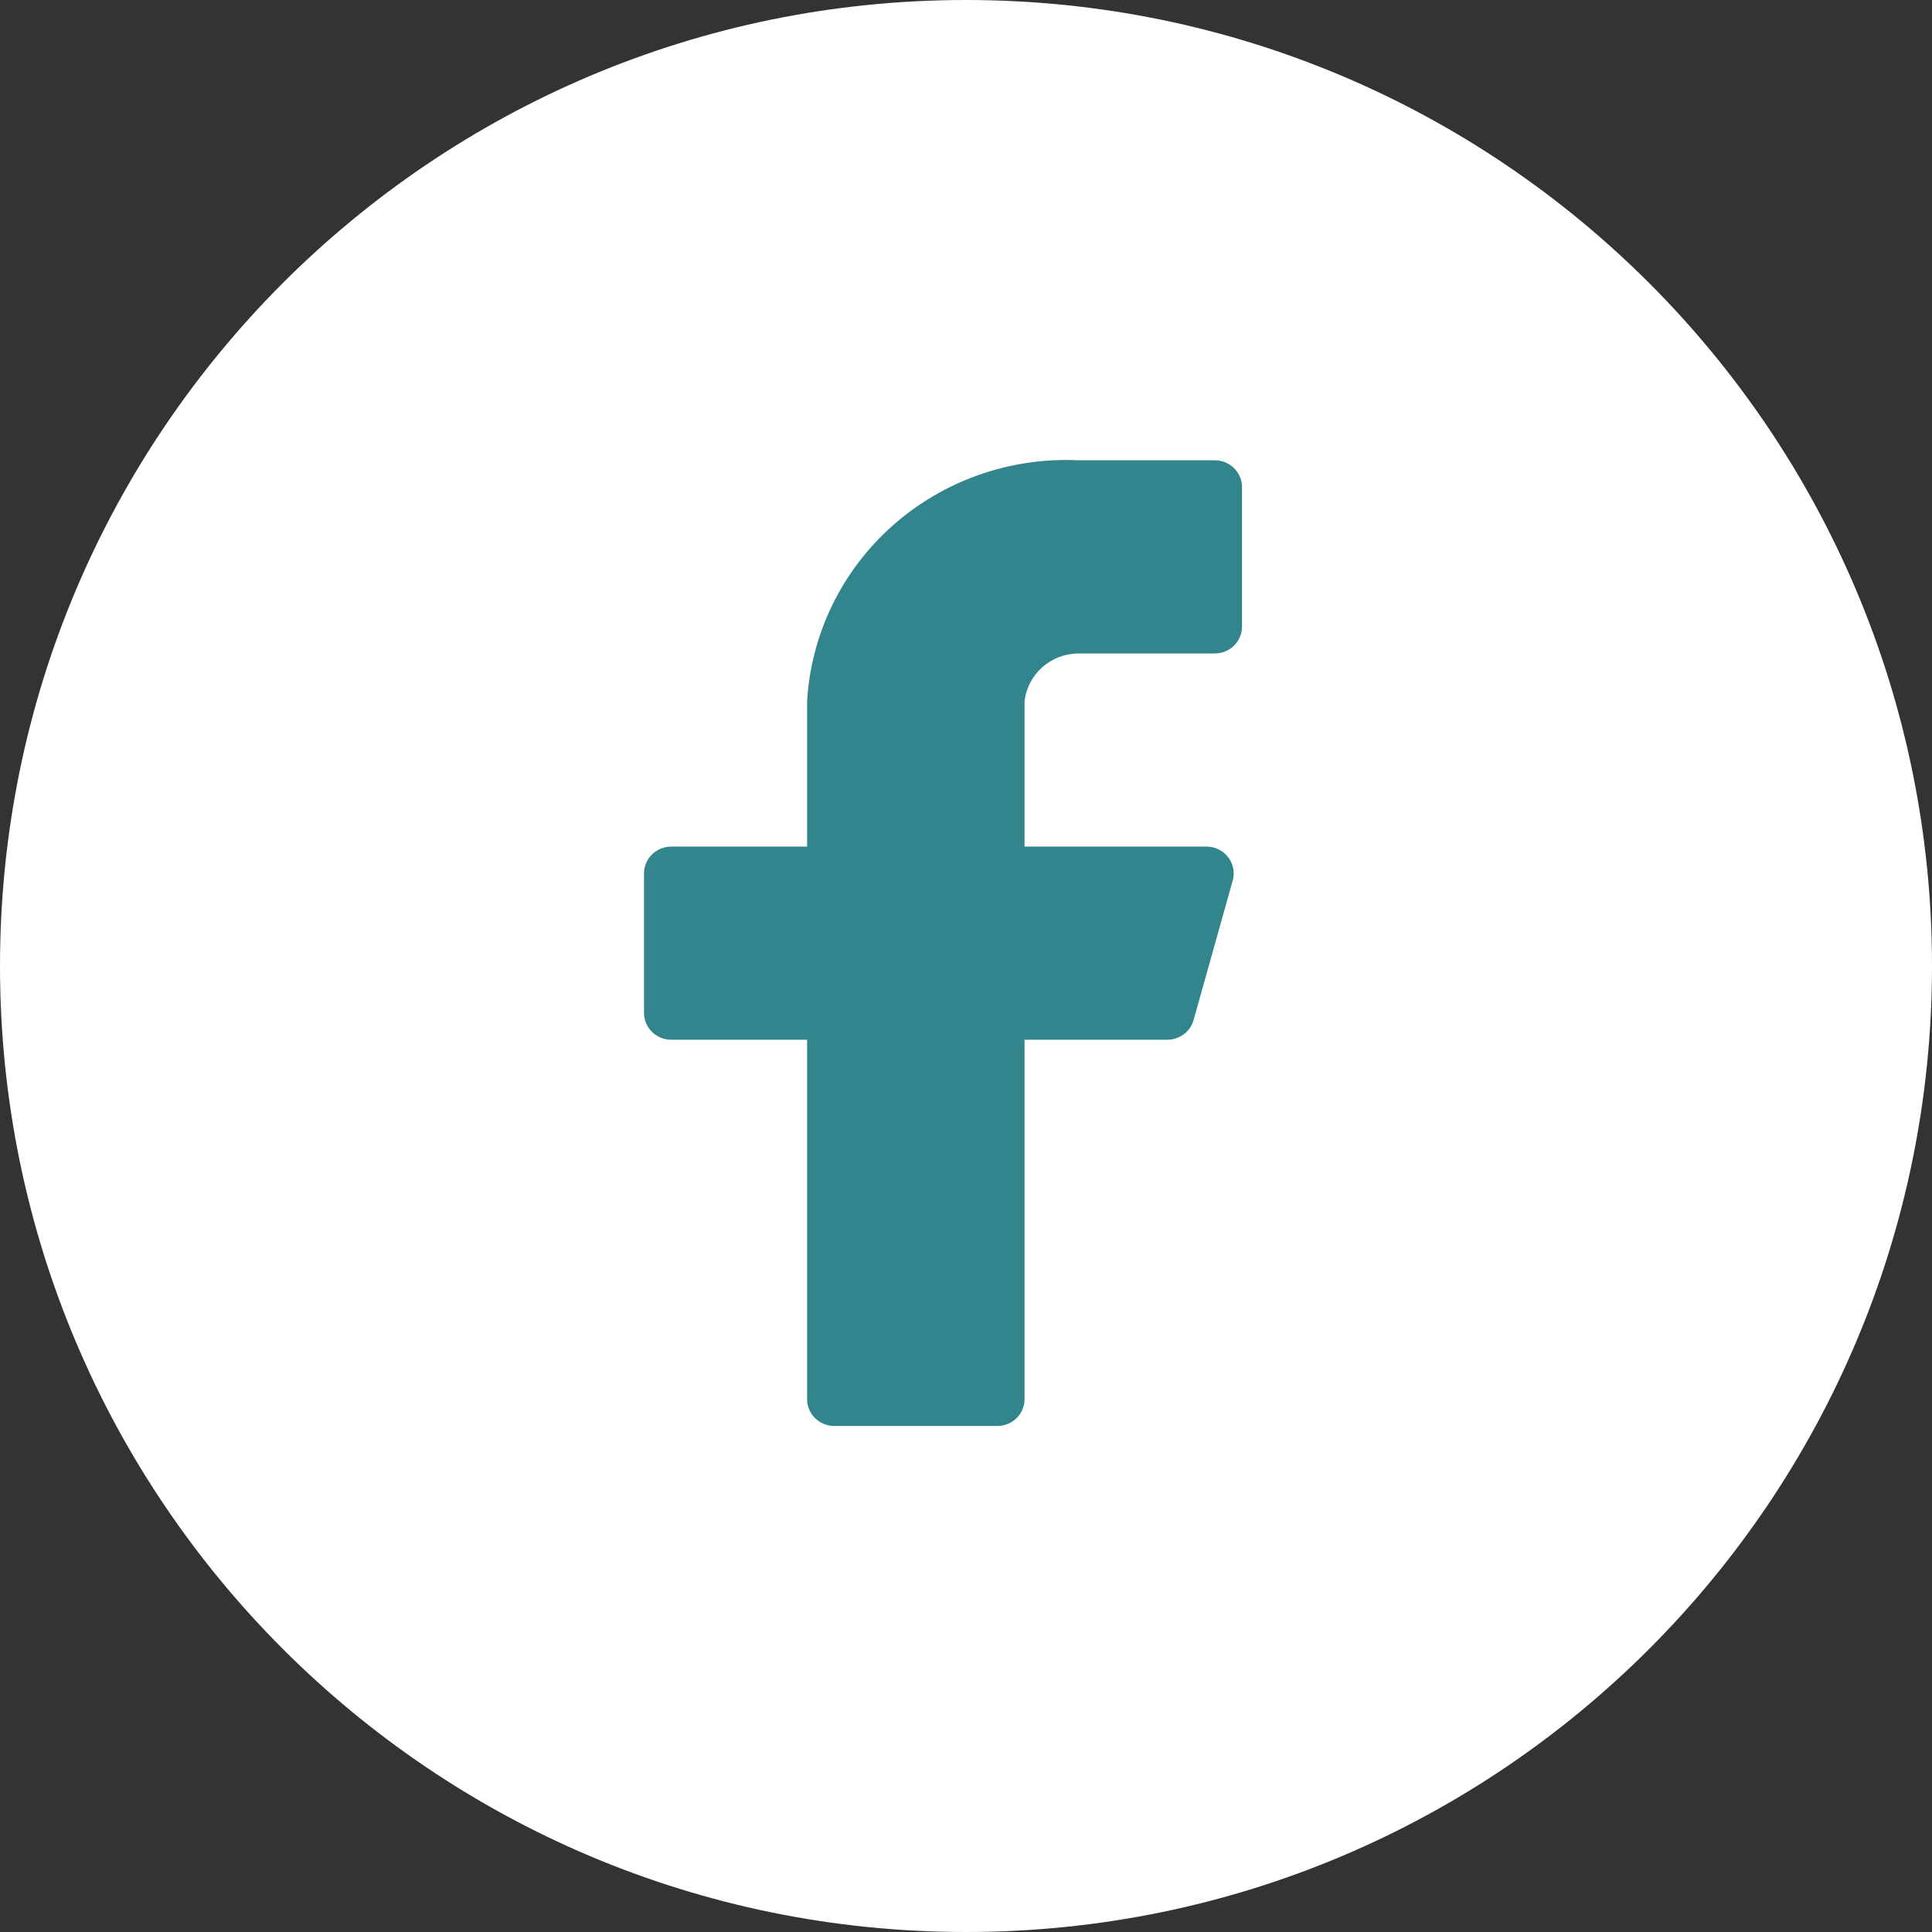 <?xml version="1.0" encoding="utf-8"?>
<svg width="56" height="56" viewBox="0 0 56 56" fill="none" xmlns="http://www.w3.org/2000/svg">
  <rect x="0" y="0" width="56" height="56" fill="#333333" stroke="none"/>
  <path d="M0 28C0 12.536 12.536 0 28 0C43.464 0 56 12.536 56 28C56 43.464 43.464 56 28 56C12.536 56 0 43.464 0 28Z" fill="white" />
  <path d="M36 14.12C36 13.914 35.917 13.716 35.77 13.57C35.622 13.424 35.421 13.342 35.212 13.342H31.273C29.289 13.245 27.347 13.926 25.871 15.237C24.395 16.549 23.504 18.383 23.394 20.34V24.539H19.455C19.246 24.539 19.046 24.621 18.898 24.767C18.75 24.912 18.667 25.11 18.667 25.316V29.359C18.667 29.566 18.75 29.763 18.898 29.909C19.046 30.055 19.246 30.137 19.455 30.137H23.394V40.556C23.394 40.762 23.477 40.96 23.625 41.105C23.773 41.251 23.973 41.333 24.182 41.333H28.909C29.118 41.333 29.319 41.251 29.466 41.105C29.614 40.96 29.697 40.762 29.697 40.556V30.137H33.826C34.001 30.139 34.172 30.084 34.312 29.98C34.452 29.876 34.552 29.729 34.598 29.562L35.732 25.518C35.764 25.404 35.768 25.283 35.745 25.166C35.721 25.05 35.671 24.94 35.598 24.845C35.525 24.75 35.431 24.674 35.323 24.62C35.215 24.567 35.097 24.539 34.976 24.539H29.697V20.34C29.736 19.955 29.92 19.599 30.211 19.34C30.502 19.081 30.881 18.939 31.273 18.941H35.212C35.421 18.941 35.622 18.859 35.77 18.713C35.917 18.567 36 18.369 36 18.163V14.12Z" fill="#32858C" />
</svg>
